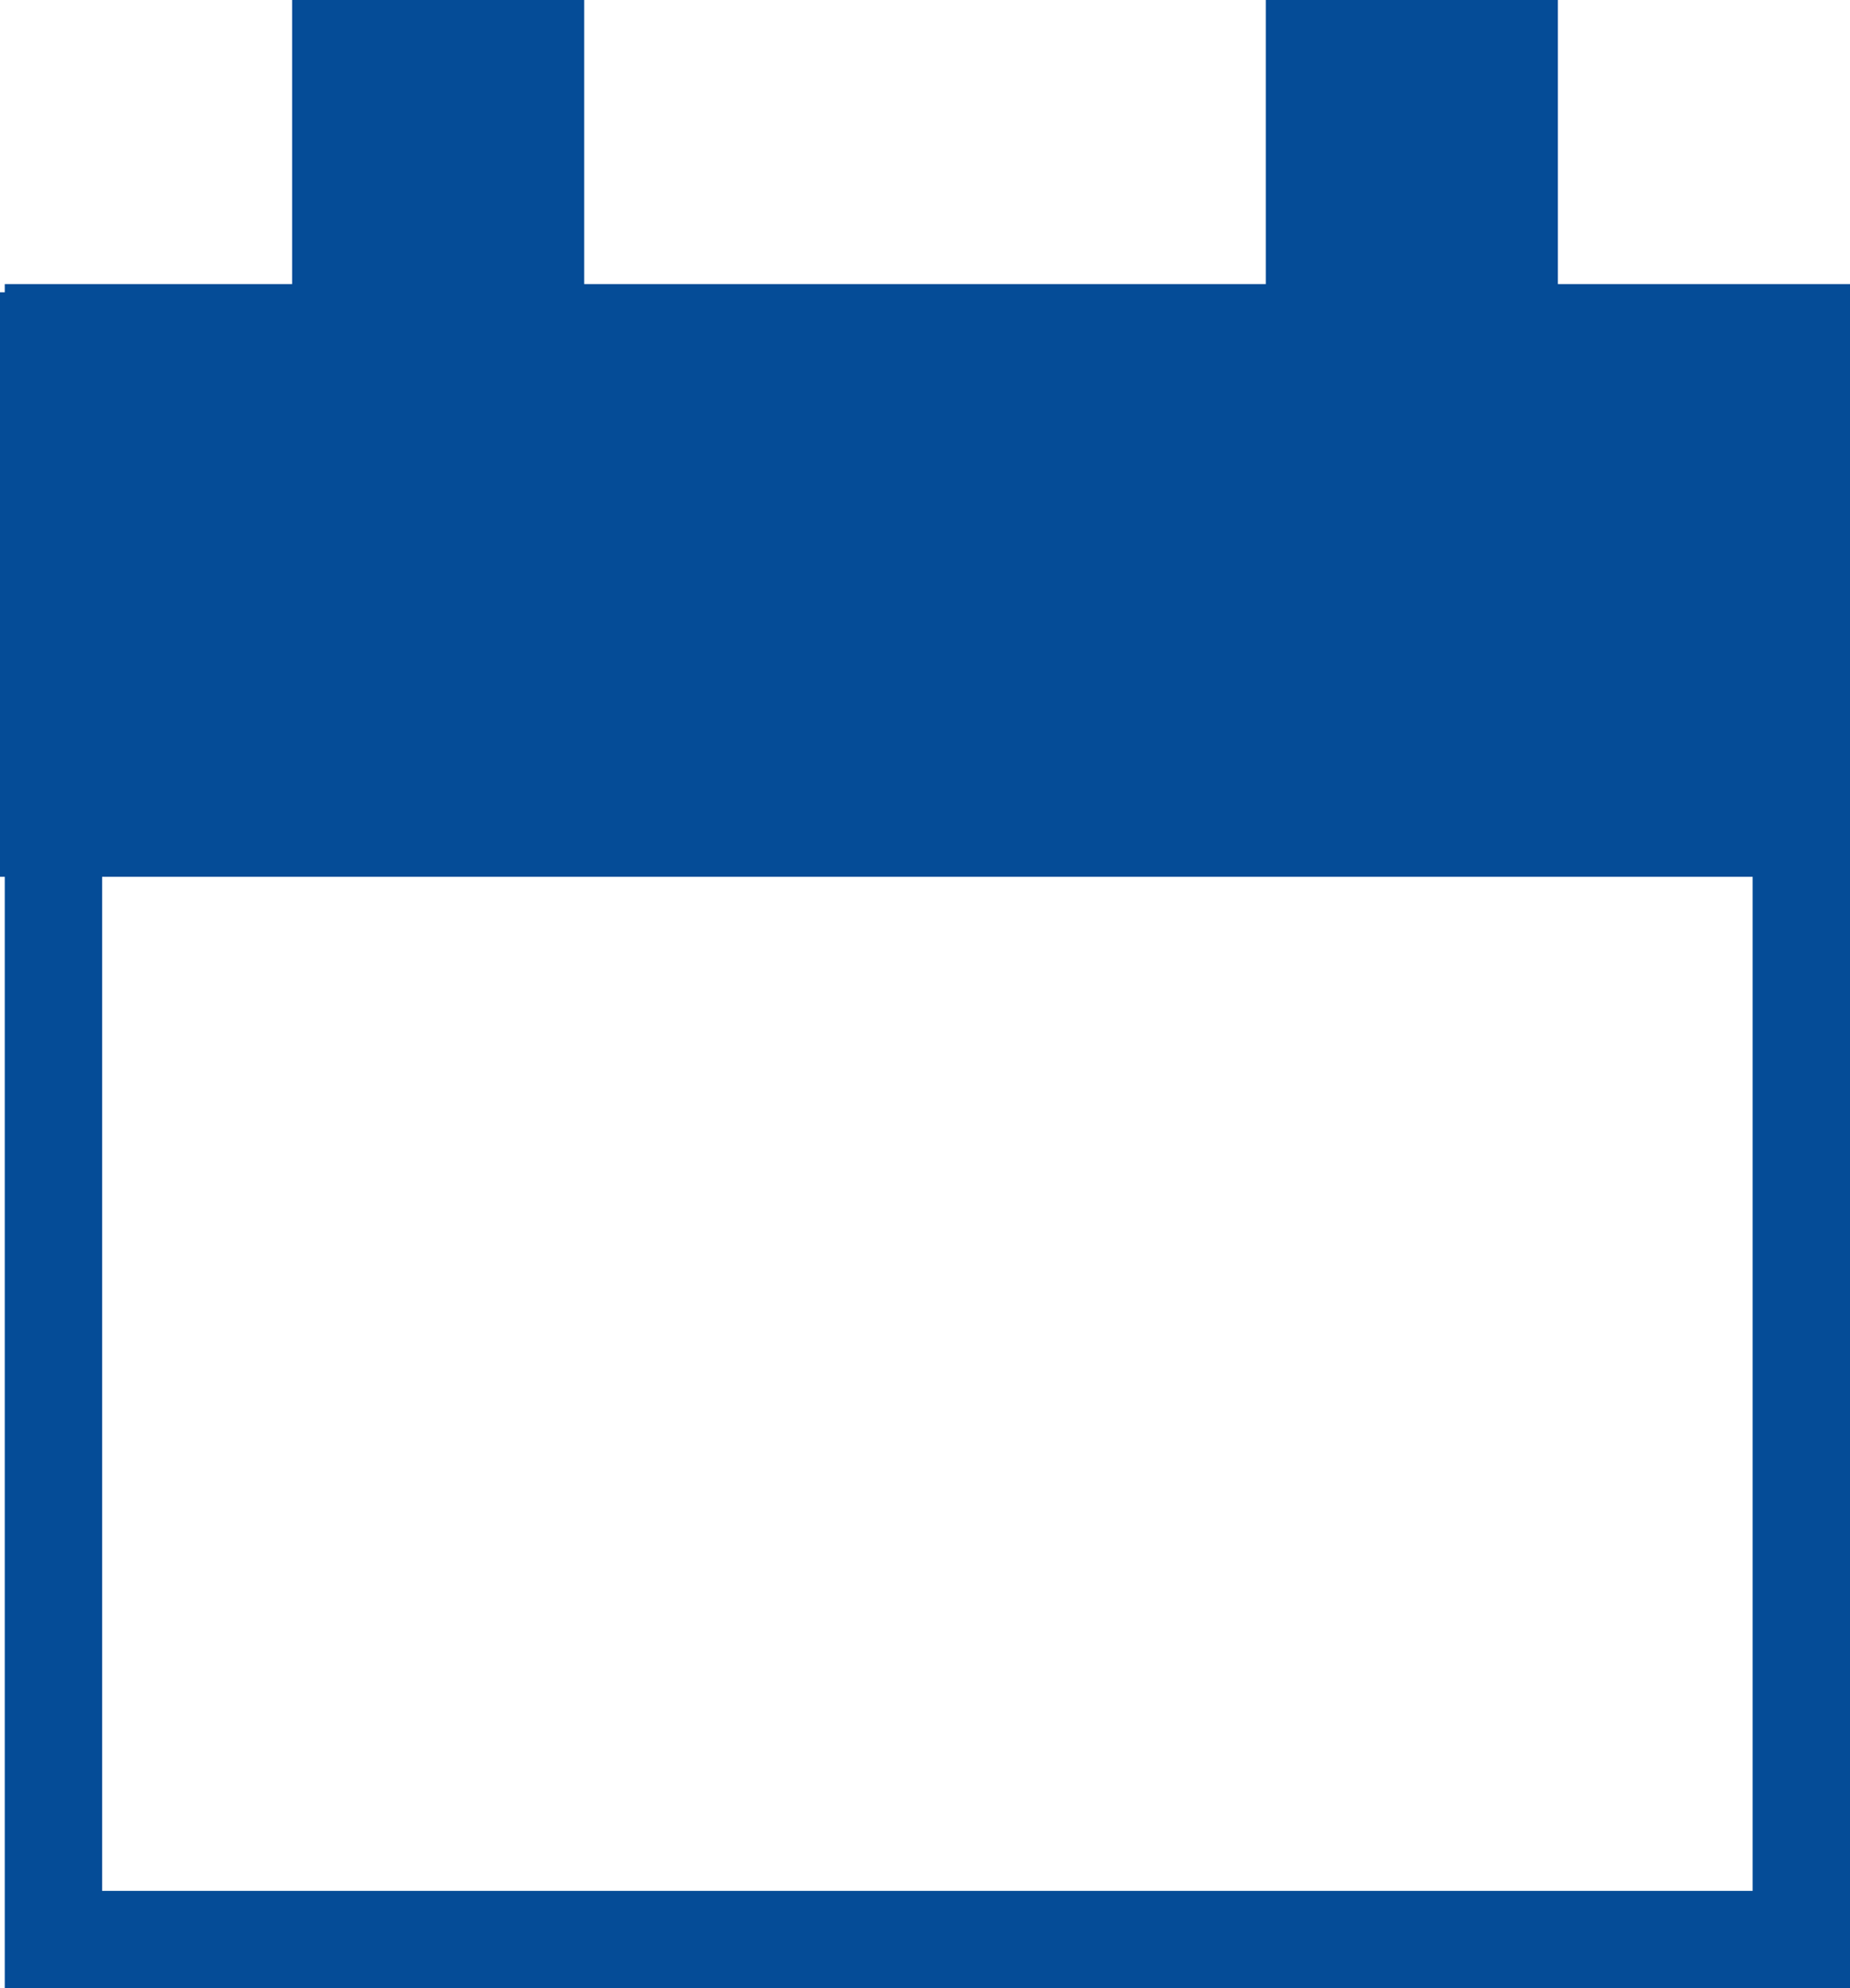<svg xmlns="http://www.w3.org/2000/svg" width="19" height="20.409" viewBox="0 0 19 20.409"><g id="icon_calendar" transform="translate(-821.951 -26)"><g id="Trazado_114" data-name="Trazado 114" transform="translate(822 28.916)" fill="none"><path d="M0,0H18.951V17.493H0Z" stroke="none"></path><path d="M 1 1 L 1 16.493 L 17.951 16.493 L 17.951 1 L 1 1 M -3.814697265625e-06 3.814697265625e-06 L 18.951 3.814697265625e-06 L 18.951 17.493 L -3.814697265625e-06 17.493 L -3.814697265625e-06 3.814697265625e-06 Z" stroke="none" fill="#054C97"></path></g><rect fill="#054C97" id="Rect&#xE1;ngulo_1443" data-name="Rect&#xE1;ngulo 1443" width="19" height="6" transform="translate(821.951 29)"></rect><rect fill="#054C97" id="Rect&#xE1;ngulo_1444" data-name="Rect&#xE1;ngulo 1444" width="3" height="6" transform="translate(824.951 26)"></rect><rect fill="#054C97" id="Rect&#xE1;ngulo_1445" data-name="Rect&#xE1;ngulo 1445" width="3" height="6" transform="translate(834.951 26)"></rect></g></svg>